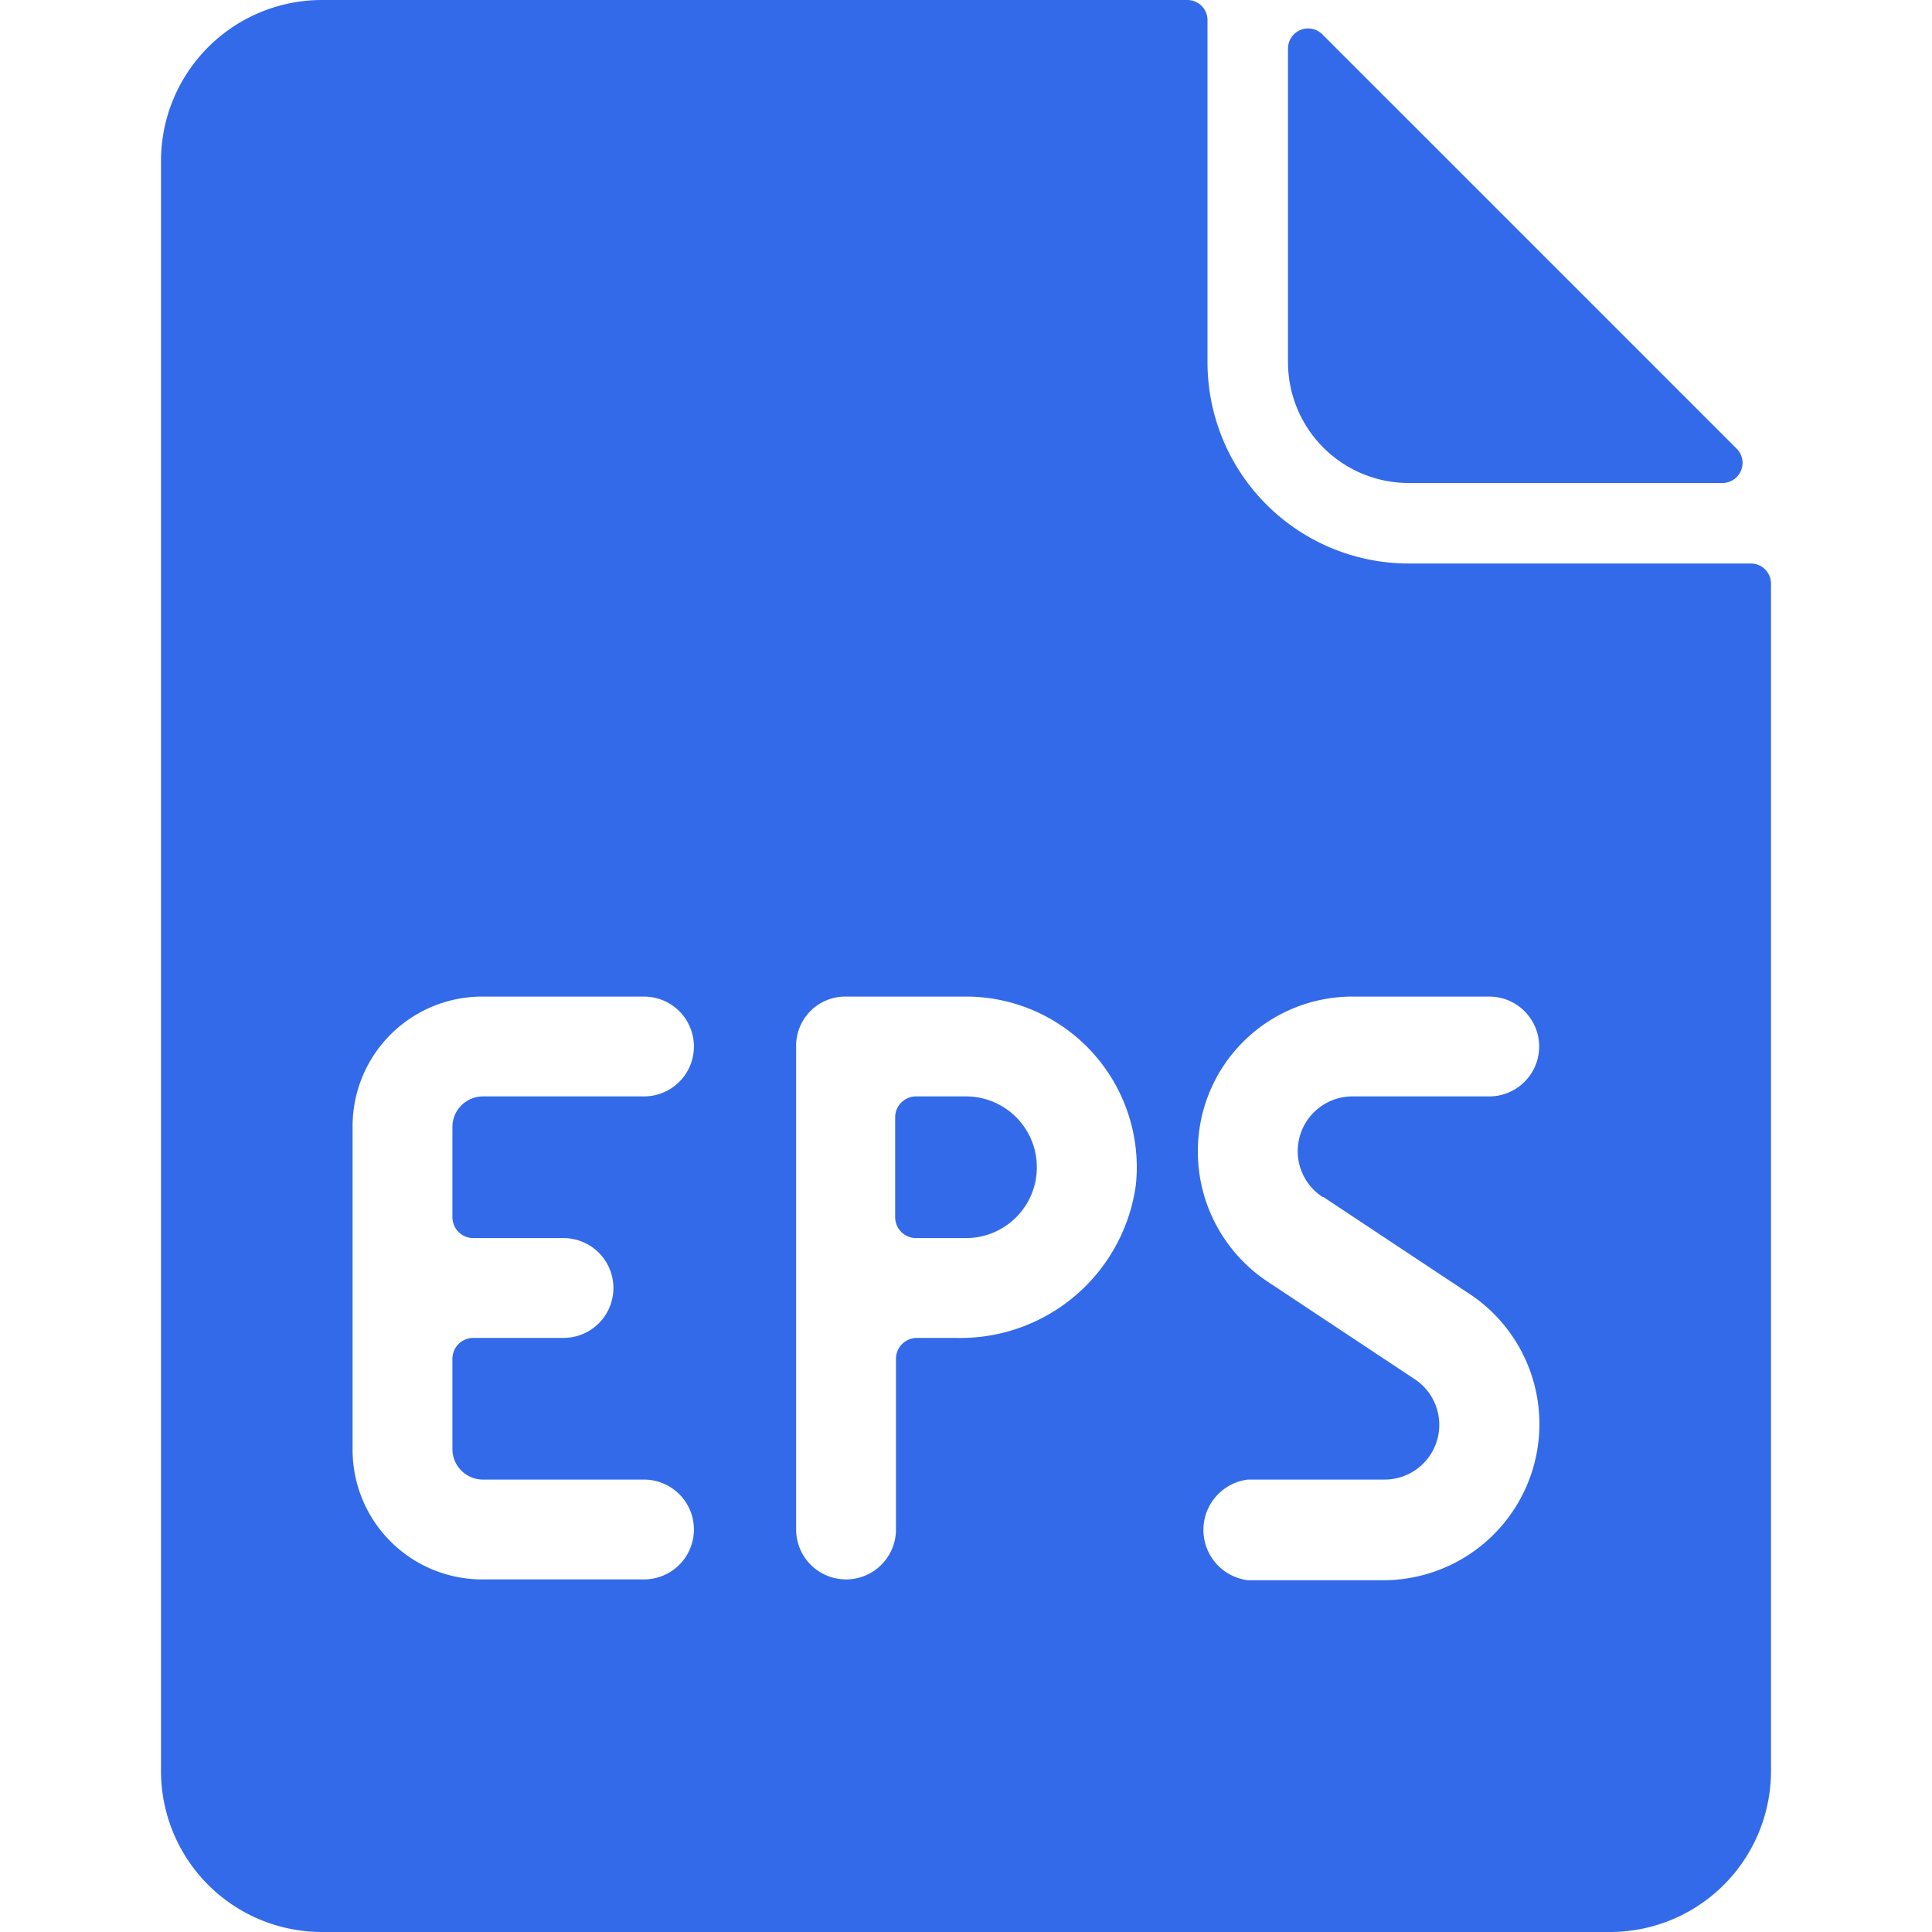 <svg xmlns="http://www.w3.org/2000/svg" viewBox="0 0 24 24" id="Image-File-Eps--Streamline-Ultimate" height="24" width="24"><desc>Image File Eps Streamline Icon: https://streamlinehq.com</desc><g id="Image-File-Eps--Streamline-Ultimate.svg"><path d="M12 13.62h-0.62a0.26 0.26 0 0 0 -0.26 0.26v1.24a0.26 0.26 0 0 0 0.26 0.26H12a0.88 0.88 0 0 0 0 -1.76Z" fill="#336aea" stroke-width="1"></path><path d="M17.5 6h3.9a0.25 0.25 0 0 0 0.17 -0.43L16.43 0.43A0.25 0.25 0 0 0 16 0.6v3.9A1.5 1.5 0 0 0 17.5 6Z" fill="#336aea" stroke-width="1"></path><path d="M21.75 7H17.5A2.5 2.5 0 0 1 15 4.5V0.25a0.25 0.25 0 0 0 -0.25 -0.25H4a2 2 0 0 0 -2 2v20a2 2 0 0 0 2 2h16a2 2 0 0 0 2 -2V7.25a0.25 0.25 0 0 0 -0.25 -0.25ZM5.88 15.38H7a0.62 0.62 0 1 1 0 1.24H5.88a0.26 0.26 0 0 0 -0.26 0.26V18a0.38 0.38 0 0 0 0.38 0.38h2a0.62 0.62 0 0 1 0 1.24H6A1.61 1.61 0 0 1 4.38 18v-4A1.61 1.61 0 0 1 6 12.38h2a0.62 0.62 0 0 1 0 1.24H6a0.38 0.38 0 0 0 -0.38 0.38v1.12a0.26 0.26 0 0 0 0.26 0.26Zm6 1.24h-0.49a0.26 0.26 0 0 0 -0.26 0.26V19a0.62 0.62 0 1 1 -1.24 0v-6a0.61 0.61 0 0 1 0.62 -0.62H12a2.12 2.12 0 0 1 2.11 2.34 2.2 2.2 0 0 1 -2.24 1.9Zm4.56 -1.75 1.84 1.22a1.94 1.94 0 0 1 -1.07 3.54H15.5a0.63 0.63 0 0 1 0 -1.25h1.7a0.68 0.68 0 0 0 0.37 -1.25l-1.84 -1.22a1.94 1.94 0 0 1 -0.85 -1.61 1.92 1.92 0 0 1 1.92 -1.92h1.7a0.62 0.62 0 0 1 0 1.24h-1.7a0.68 0.68 0 0 0 -0.37 1.25Z" fill="#336aea" stroke-width="1"></path></g></svg>